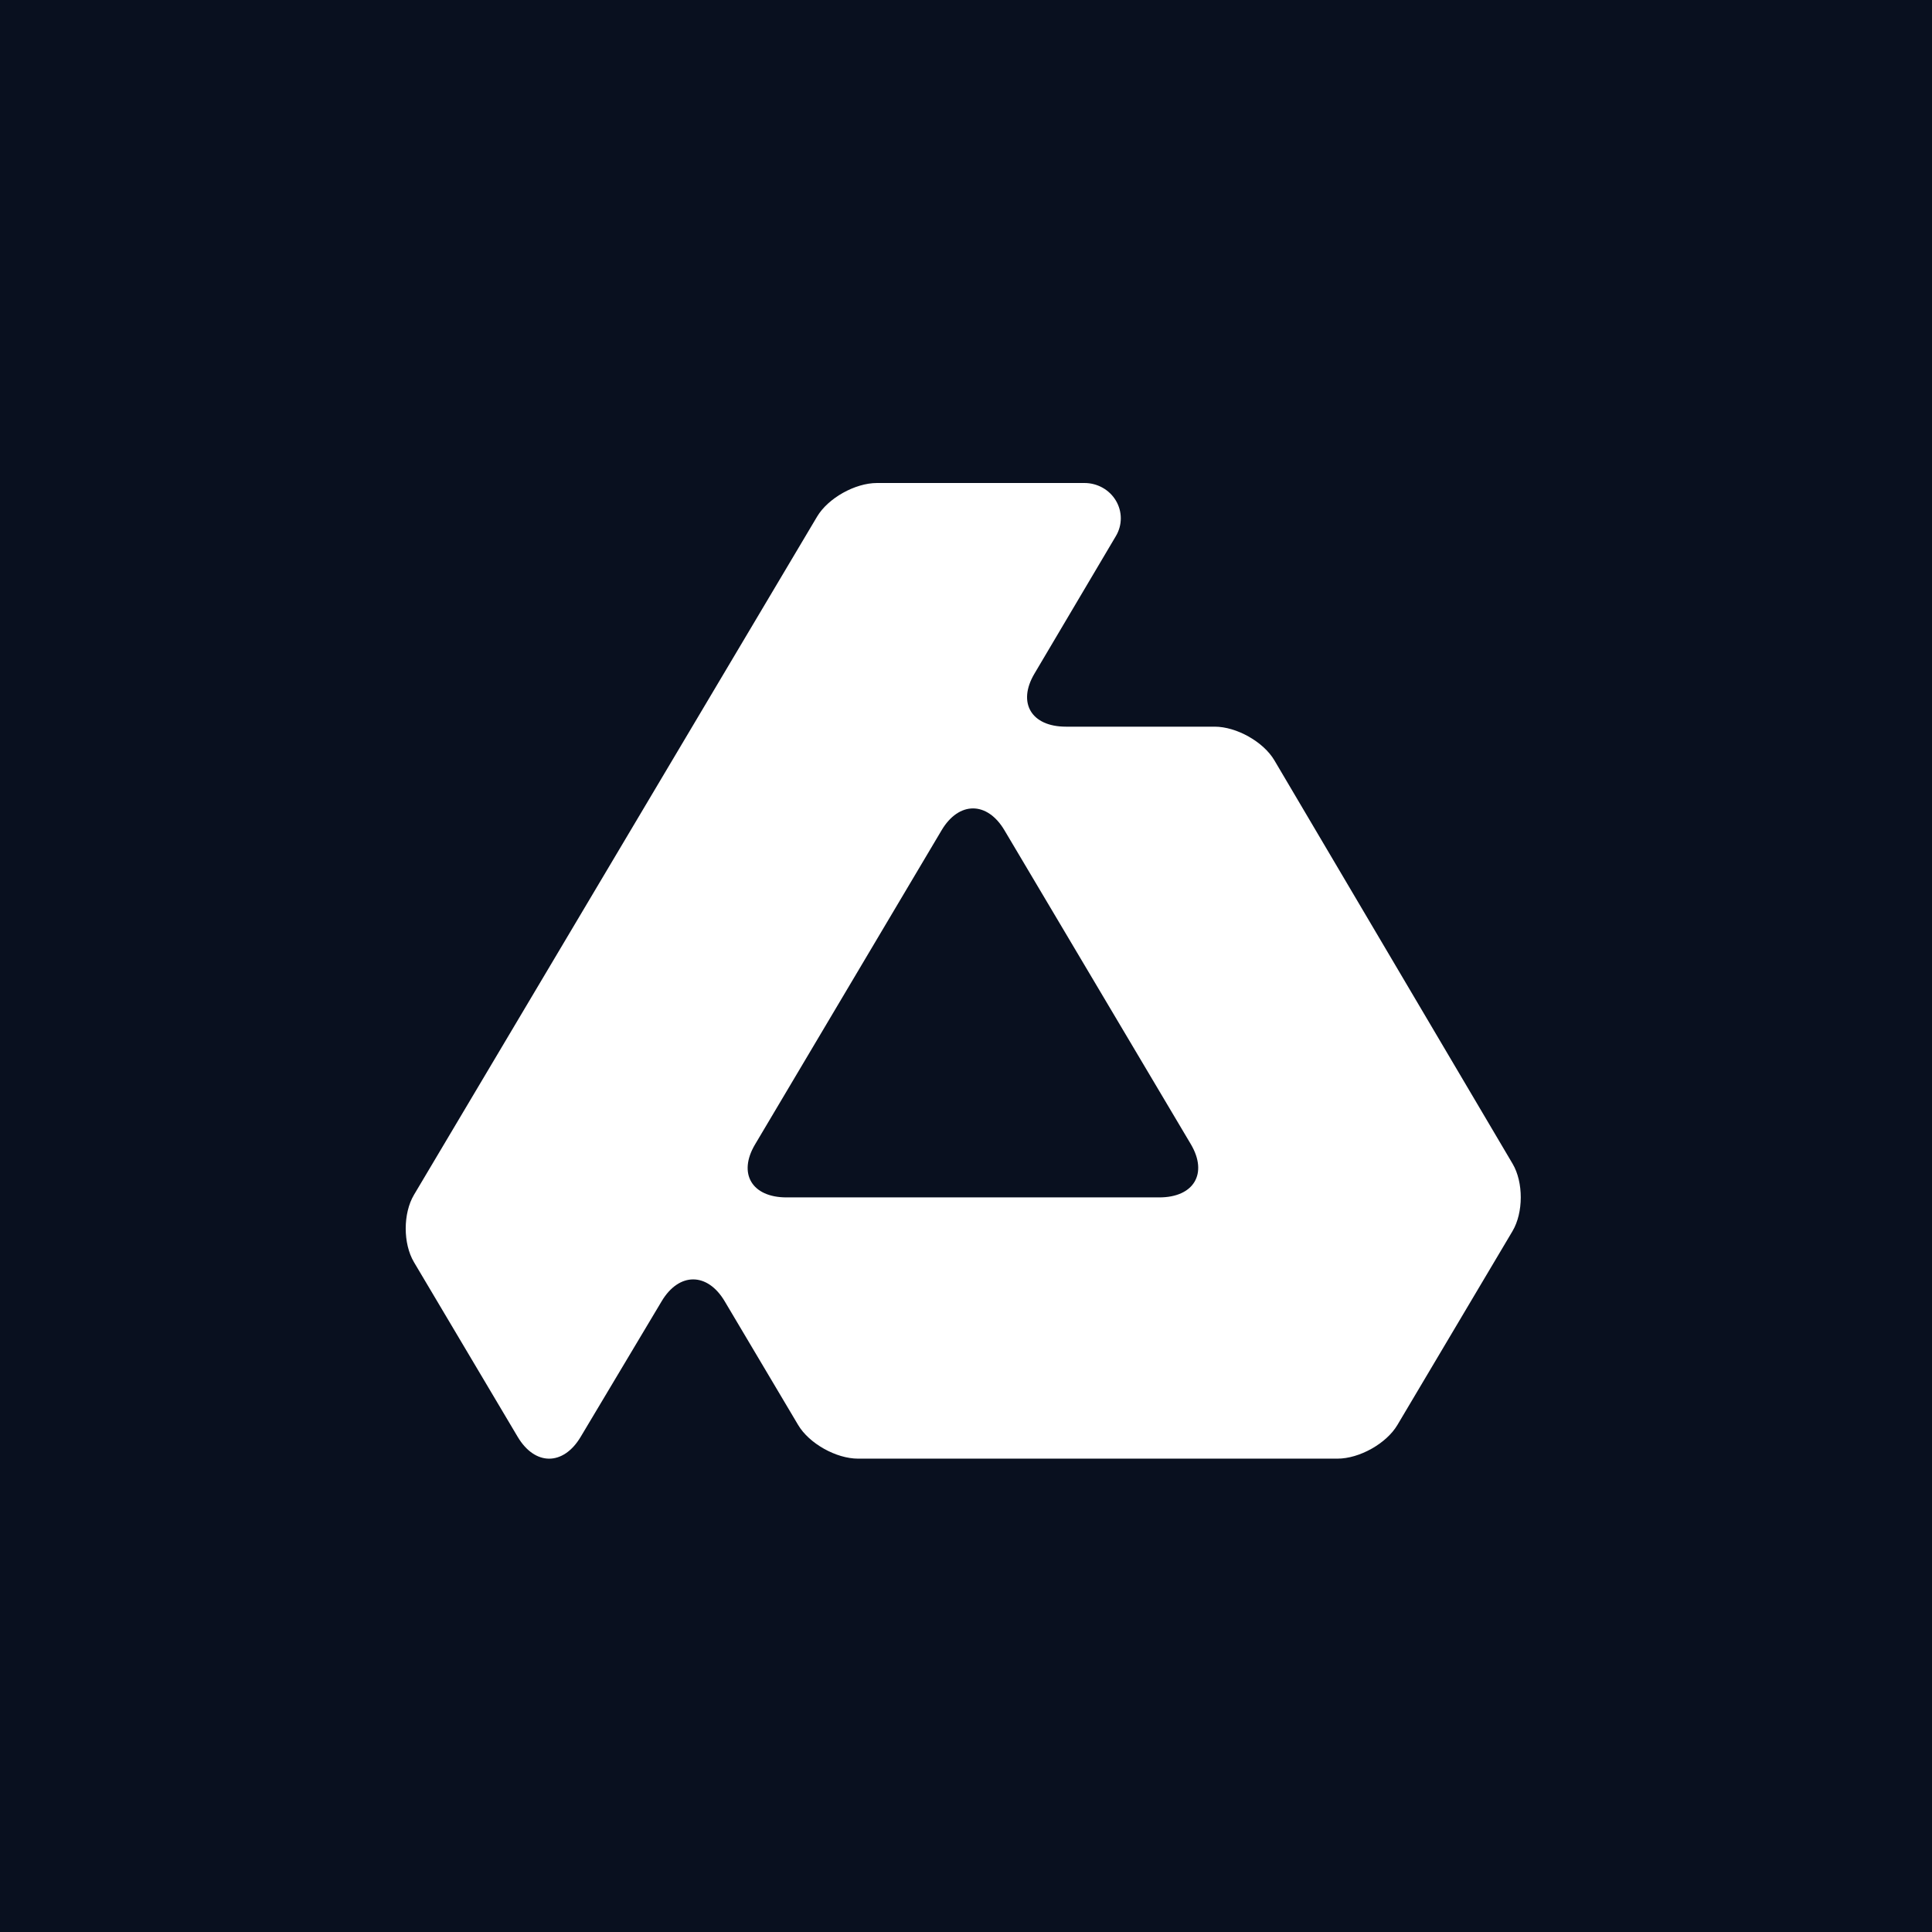 <svg fill="none" height="200" viewBox="0 0 200 200" width="200" xmlns="http://www.w3.org/2000/svg"><path d="m0 0h200v200h-200z" fill="#09101f"/><path d="m156.585 120.474-24.658-41.76c-1.131-1.919-3.917-3.49-6.191-3.49h-15.394c-3.578 0-5.045-2.467-3.26-5.482l8.441-14.26c.671-1.132.669-2.525-.004-3.655-.672-1.131-1.913-1.827-3.256-1.827h-21.475c-2.275 0-5.067 1.567-6.205 3.482l-41.729 70.208c-1.138 1.915-1.139 5.049-.002 6.965l10.737 18.083c1.789 3.013 4.723 3.017 6.52.008l8.39-14.049c1.797-3.009 4.731-3.005 6.52.008l7.606 12.81c1.137 1.916 3.929 3.483 6.204 3.483h49.624c2.275 0 5.066-1.567 6.204-3.483l11.916-20.068c1.137-1.916 1.143-5.053.013-6.973zm-33.3-2.01c1.777 3.019.305 5.49-3.274 5.49h-38.598c-3.578 0-5.042-2.466-3.253-5.478l19.315-32.529c1.789-3.013 4.716-3.013 6.505 0z" fill="#fff"/></svg>